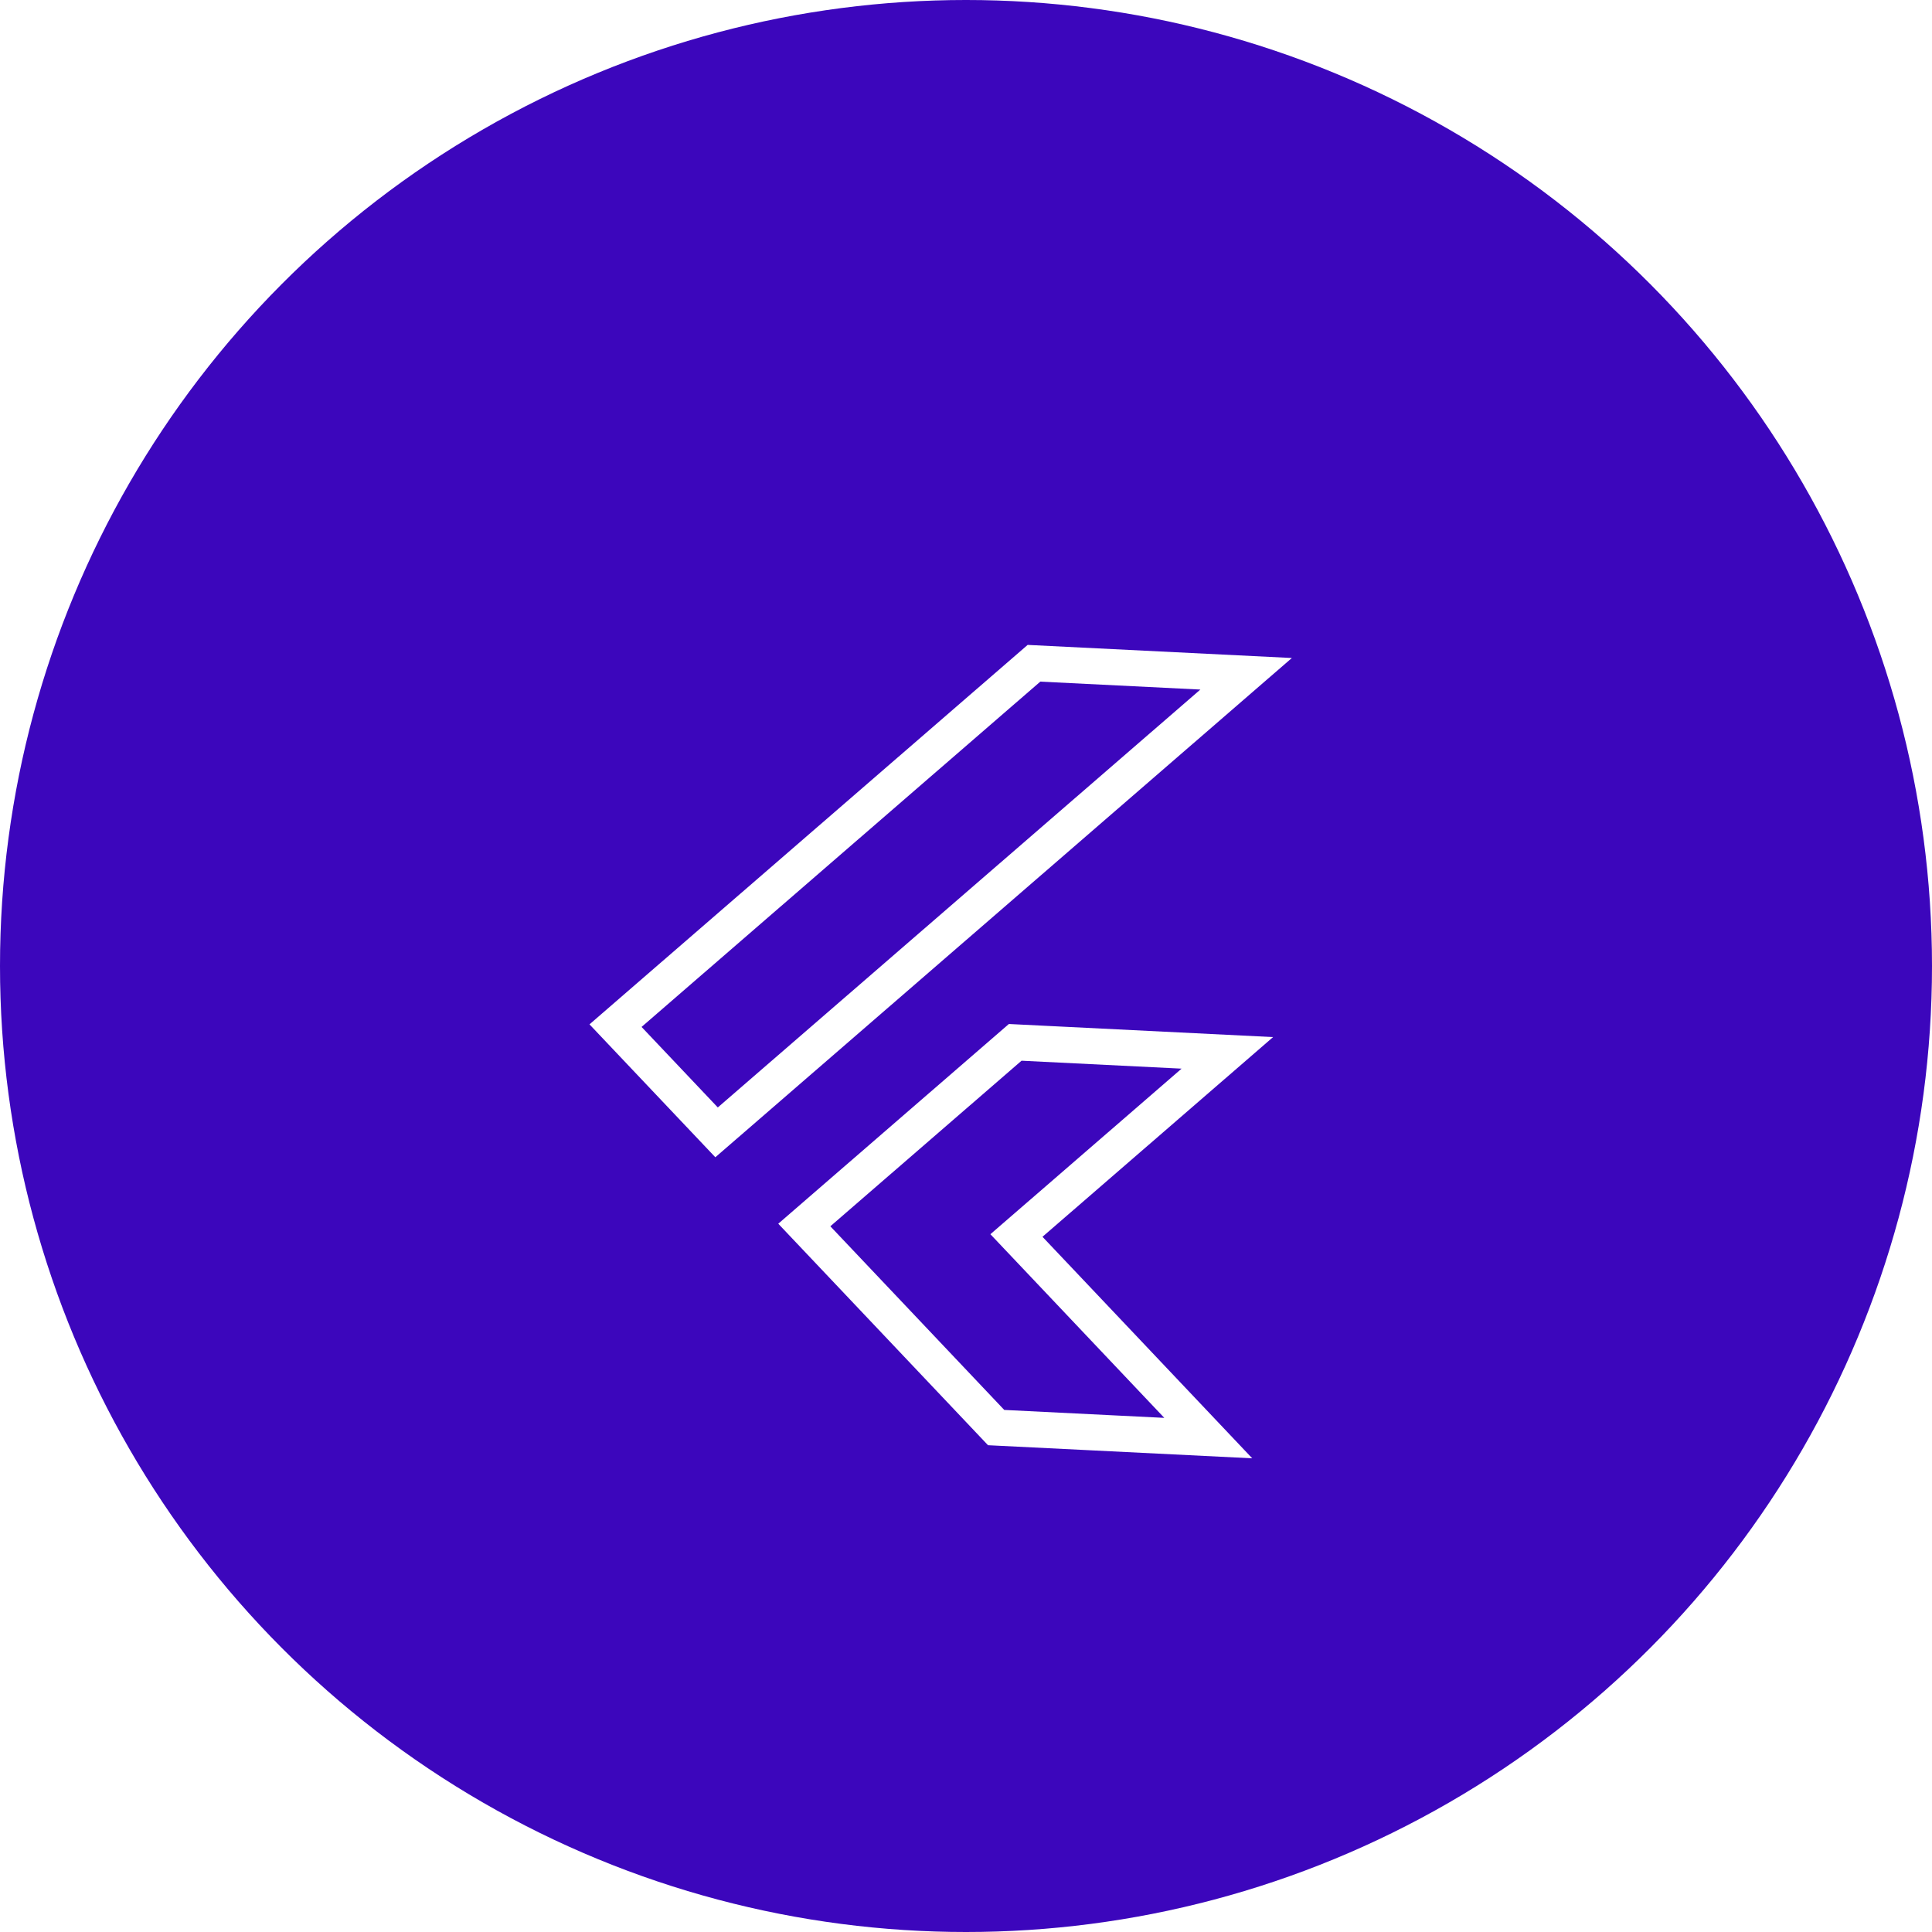 <svg width="134" height="134" viewBox="0 0 134 134" fill="none" xmlns="http://www.w3.org/2000/svg">
<circle cx="67" cy="67" r="67" fill="#3C06BC"/>
<g filter="url(#filter0_d_621_34)">
<path d="M83.803 95.743L69.09 95.014L55.785 80.964L70.413 68.296L85.126 69.025L71.486 80.837L70.498 81.692L71.397 82.641L83.803 95.743ZM86.428 42.732L49.7 74.538L42.692 67.137L71.715 42.003L86.428 42.732Z" stroke="white" stroke-width="2.5"/>
</g>
<defs>
<filter id="filter0_d_621_34" x="4.527" y="10" width="124.775" height="121.746" filterUnits="userSpaceOnUse" color-interpolation-filters="sRGB">
<feFlood flood-opacity="0" result="BackgroundImageFix"/>
<feColorMatrix in="SourceAlpha" type="matrix" values="0 0 0 0 0 0 0 0 0 0 0 0 0 0 0 0 0 0 127 0" result="hardAlpha"/>
<feOffset dy="4"/>
<feGaussianBlur stdDeviation="12"/>
<feComposite in2="hardAlpha" operator="out"/>
<feColorMatrix type="matrix" values="0 0 0 0 0 0 0 0 0 0.671 0 0 0 0 0.992 0 0 0 0.12 0"/>
<feBlend mode="normal" in2="BackgroundImageFix" result="effect1_dropShadow_621_34"/>
<feBlend mode="normal" in="SourceGraphic" in2="effect1_dropShadow_621_34" result="shape"/>
</filter>
</defs>
</svg>
